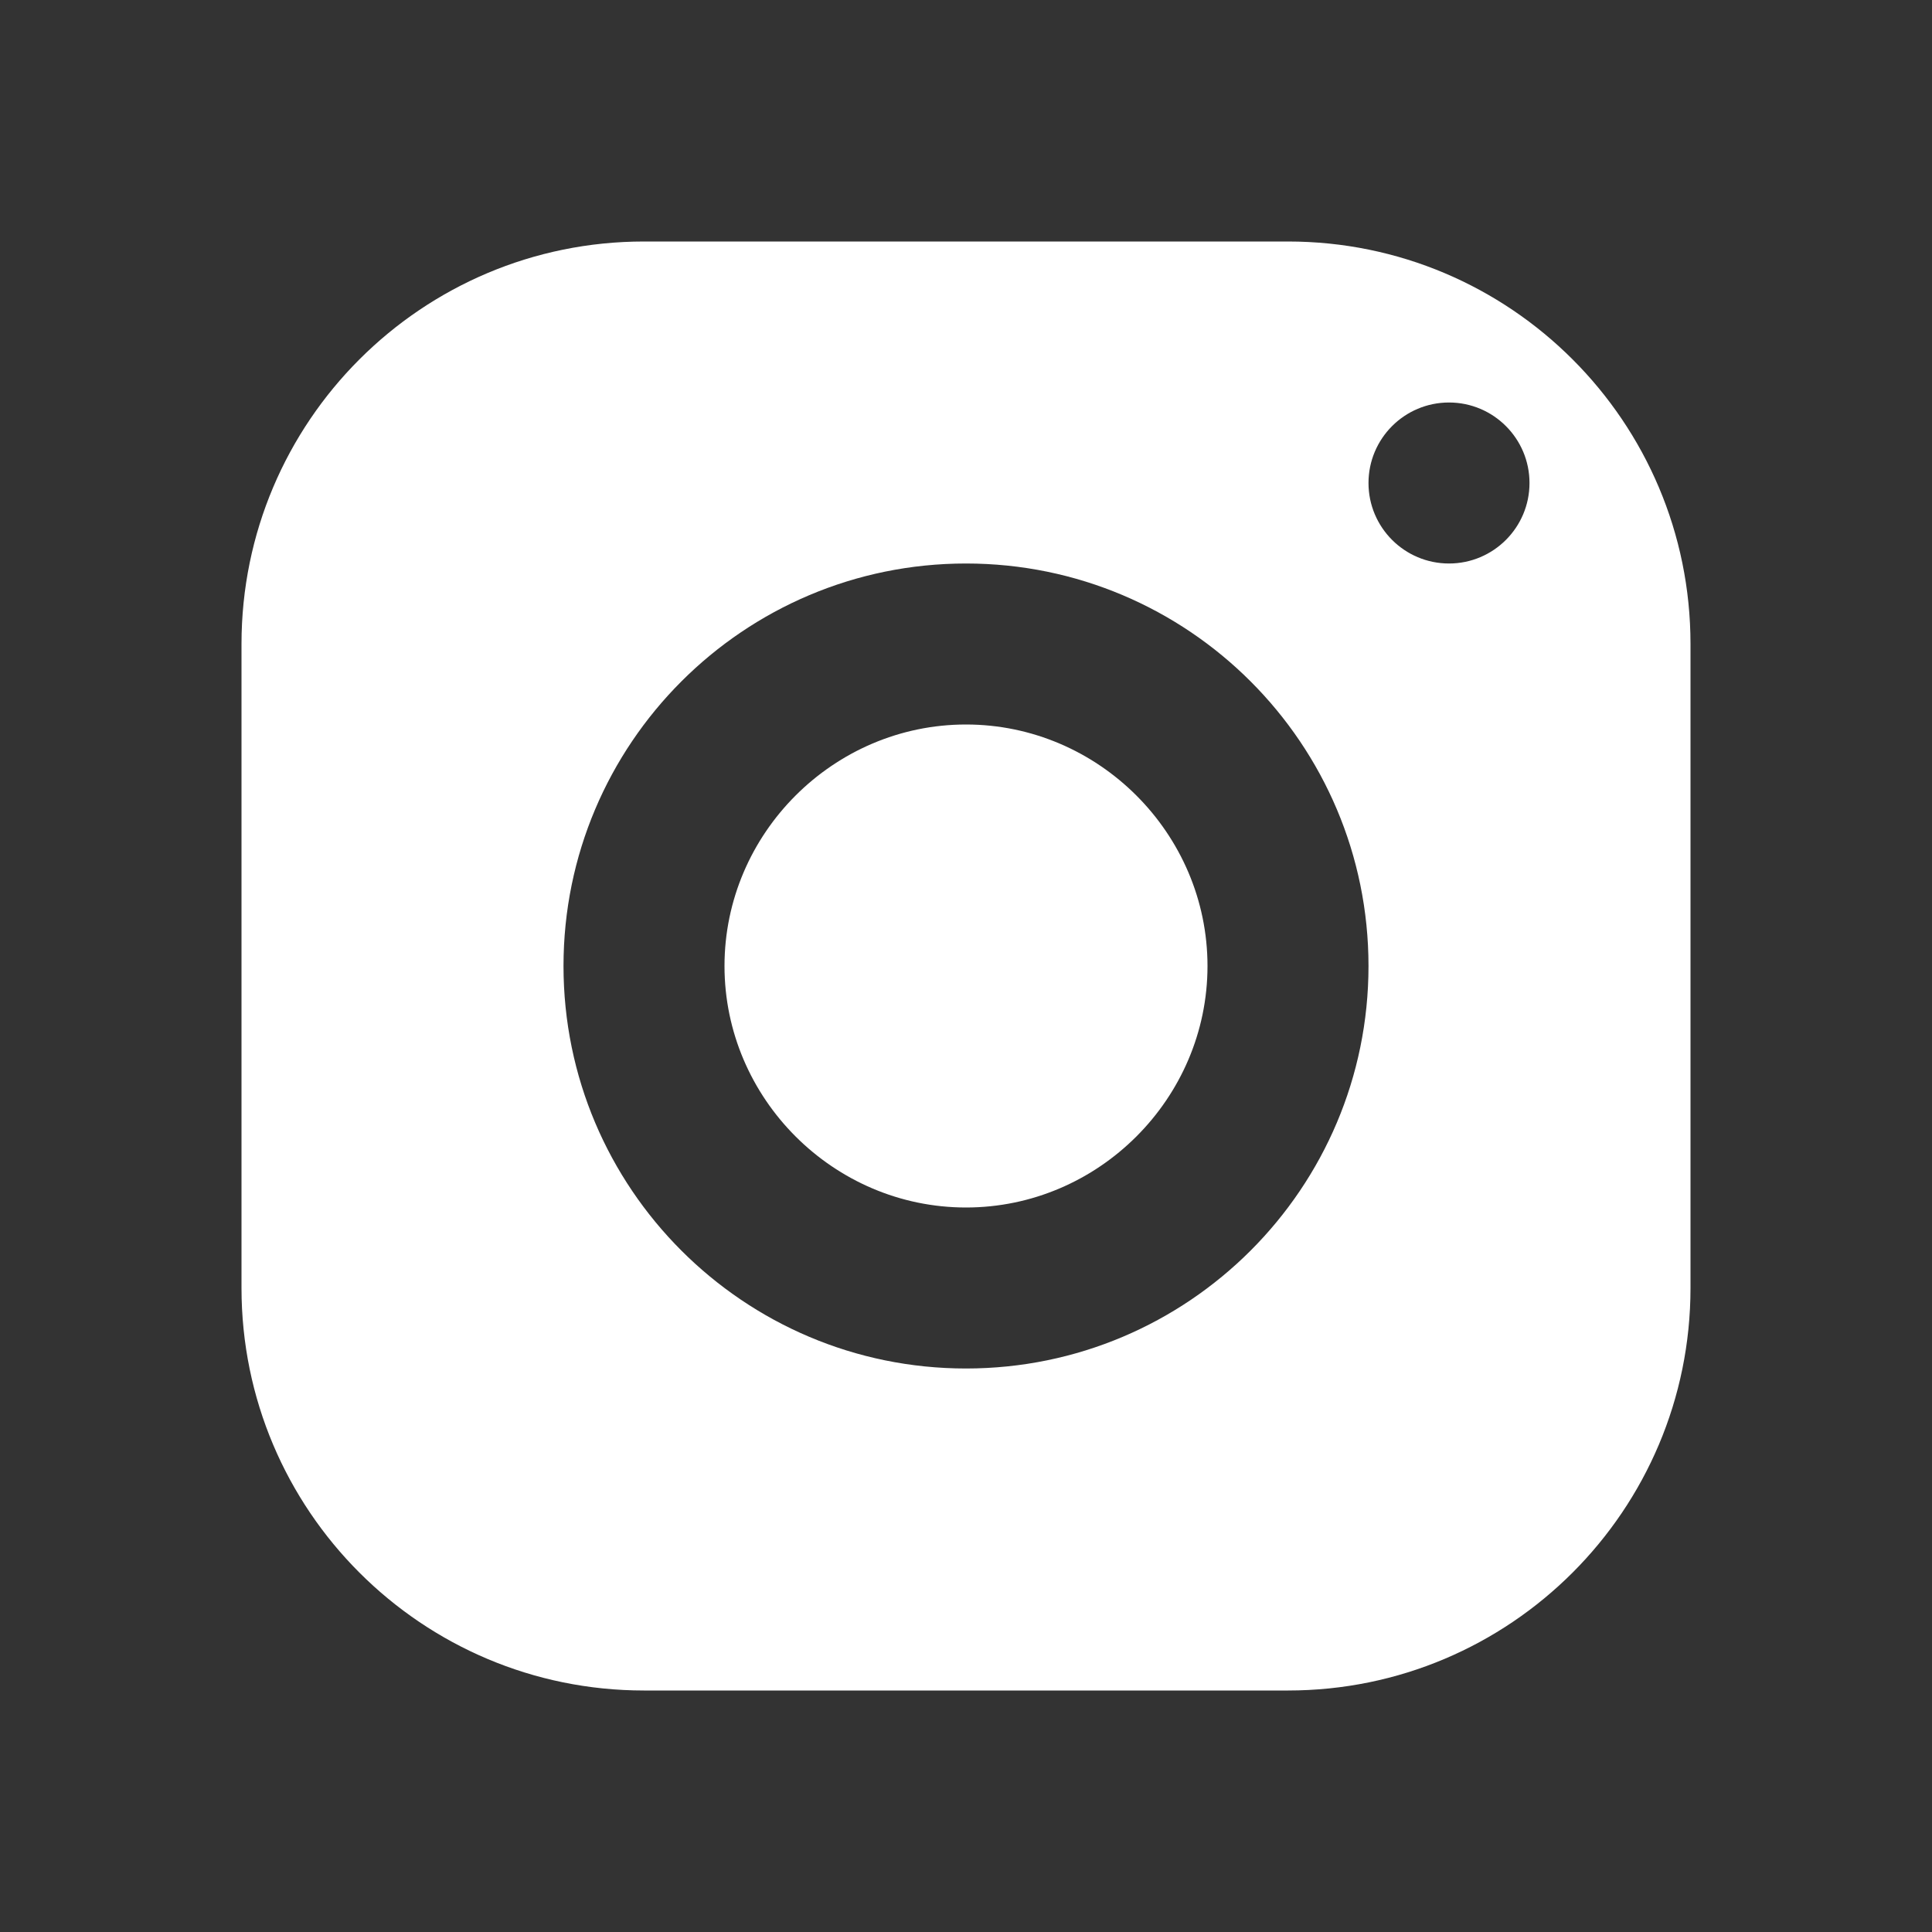 <?xml version="1.0" encoding="UTF-8" standalone="no"?>
<!DOCTYPE svg PUBLIC "-//W3C//DTD SVG 1.1//EN" "http://www.w3.org/Graphics/SVG/1.1/DTD/svg11.dtd">
<svg width="100%" height="100%" viewBox="0 0 24 24" version="1.1" xmlns="http://www.w3.org/2000/svg" xmlns:xlink="http://www.w3.org/1999/xlink" xml:space="preserve" xmlns:serif="http://www.serif.com/" style="fill-rule:evenodd;clip-rule:evenodd;stroke-linejoin:round;stroke-miterlimit:2;">
    <rect x="0" y="0" width="24" height="24" fill="#333333" stroke="none"/>
    <path d="M8,3C5.239,3 3,5.239 3,8L3,16C3,18.761 5.239,21 8,21L16,21C18.761,21 21,18.761 21,16L21,8C21,5.239 18.761,3 16,3L8,3ZM18,5C18.552,5 19,5.448 19,6C19,6.552 18.552,7 18,7C17.448,7 17,6.552 17,6C17,5.448 17.448,5 18,5ZM12,7C14.761,7 17,9.239 17,12C17,14.761 14.761,17 12,17C9.239,17 7,14.761 7,12C7,9.239 9.239,7 12,7ZM12,9C10.354,9 9,10.354 9,12C9,13.646 10.354,15 12,15C13.646,15 15,13.646 15,12C15,10.354 13.646,9 12,9Z" style="fill:white;fill-rule:nonzero;"/>
</svg>
